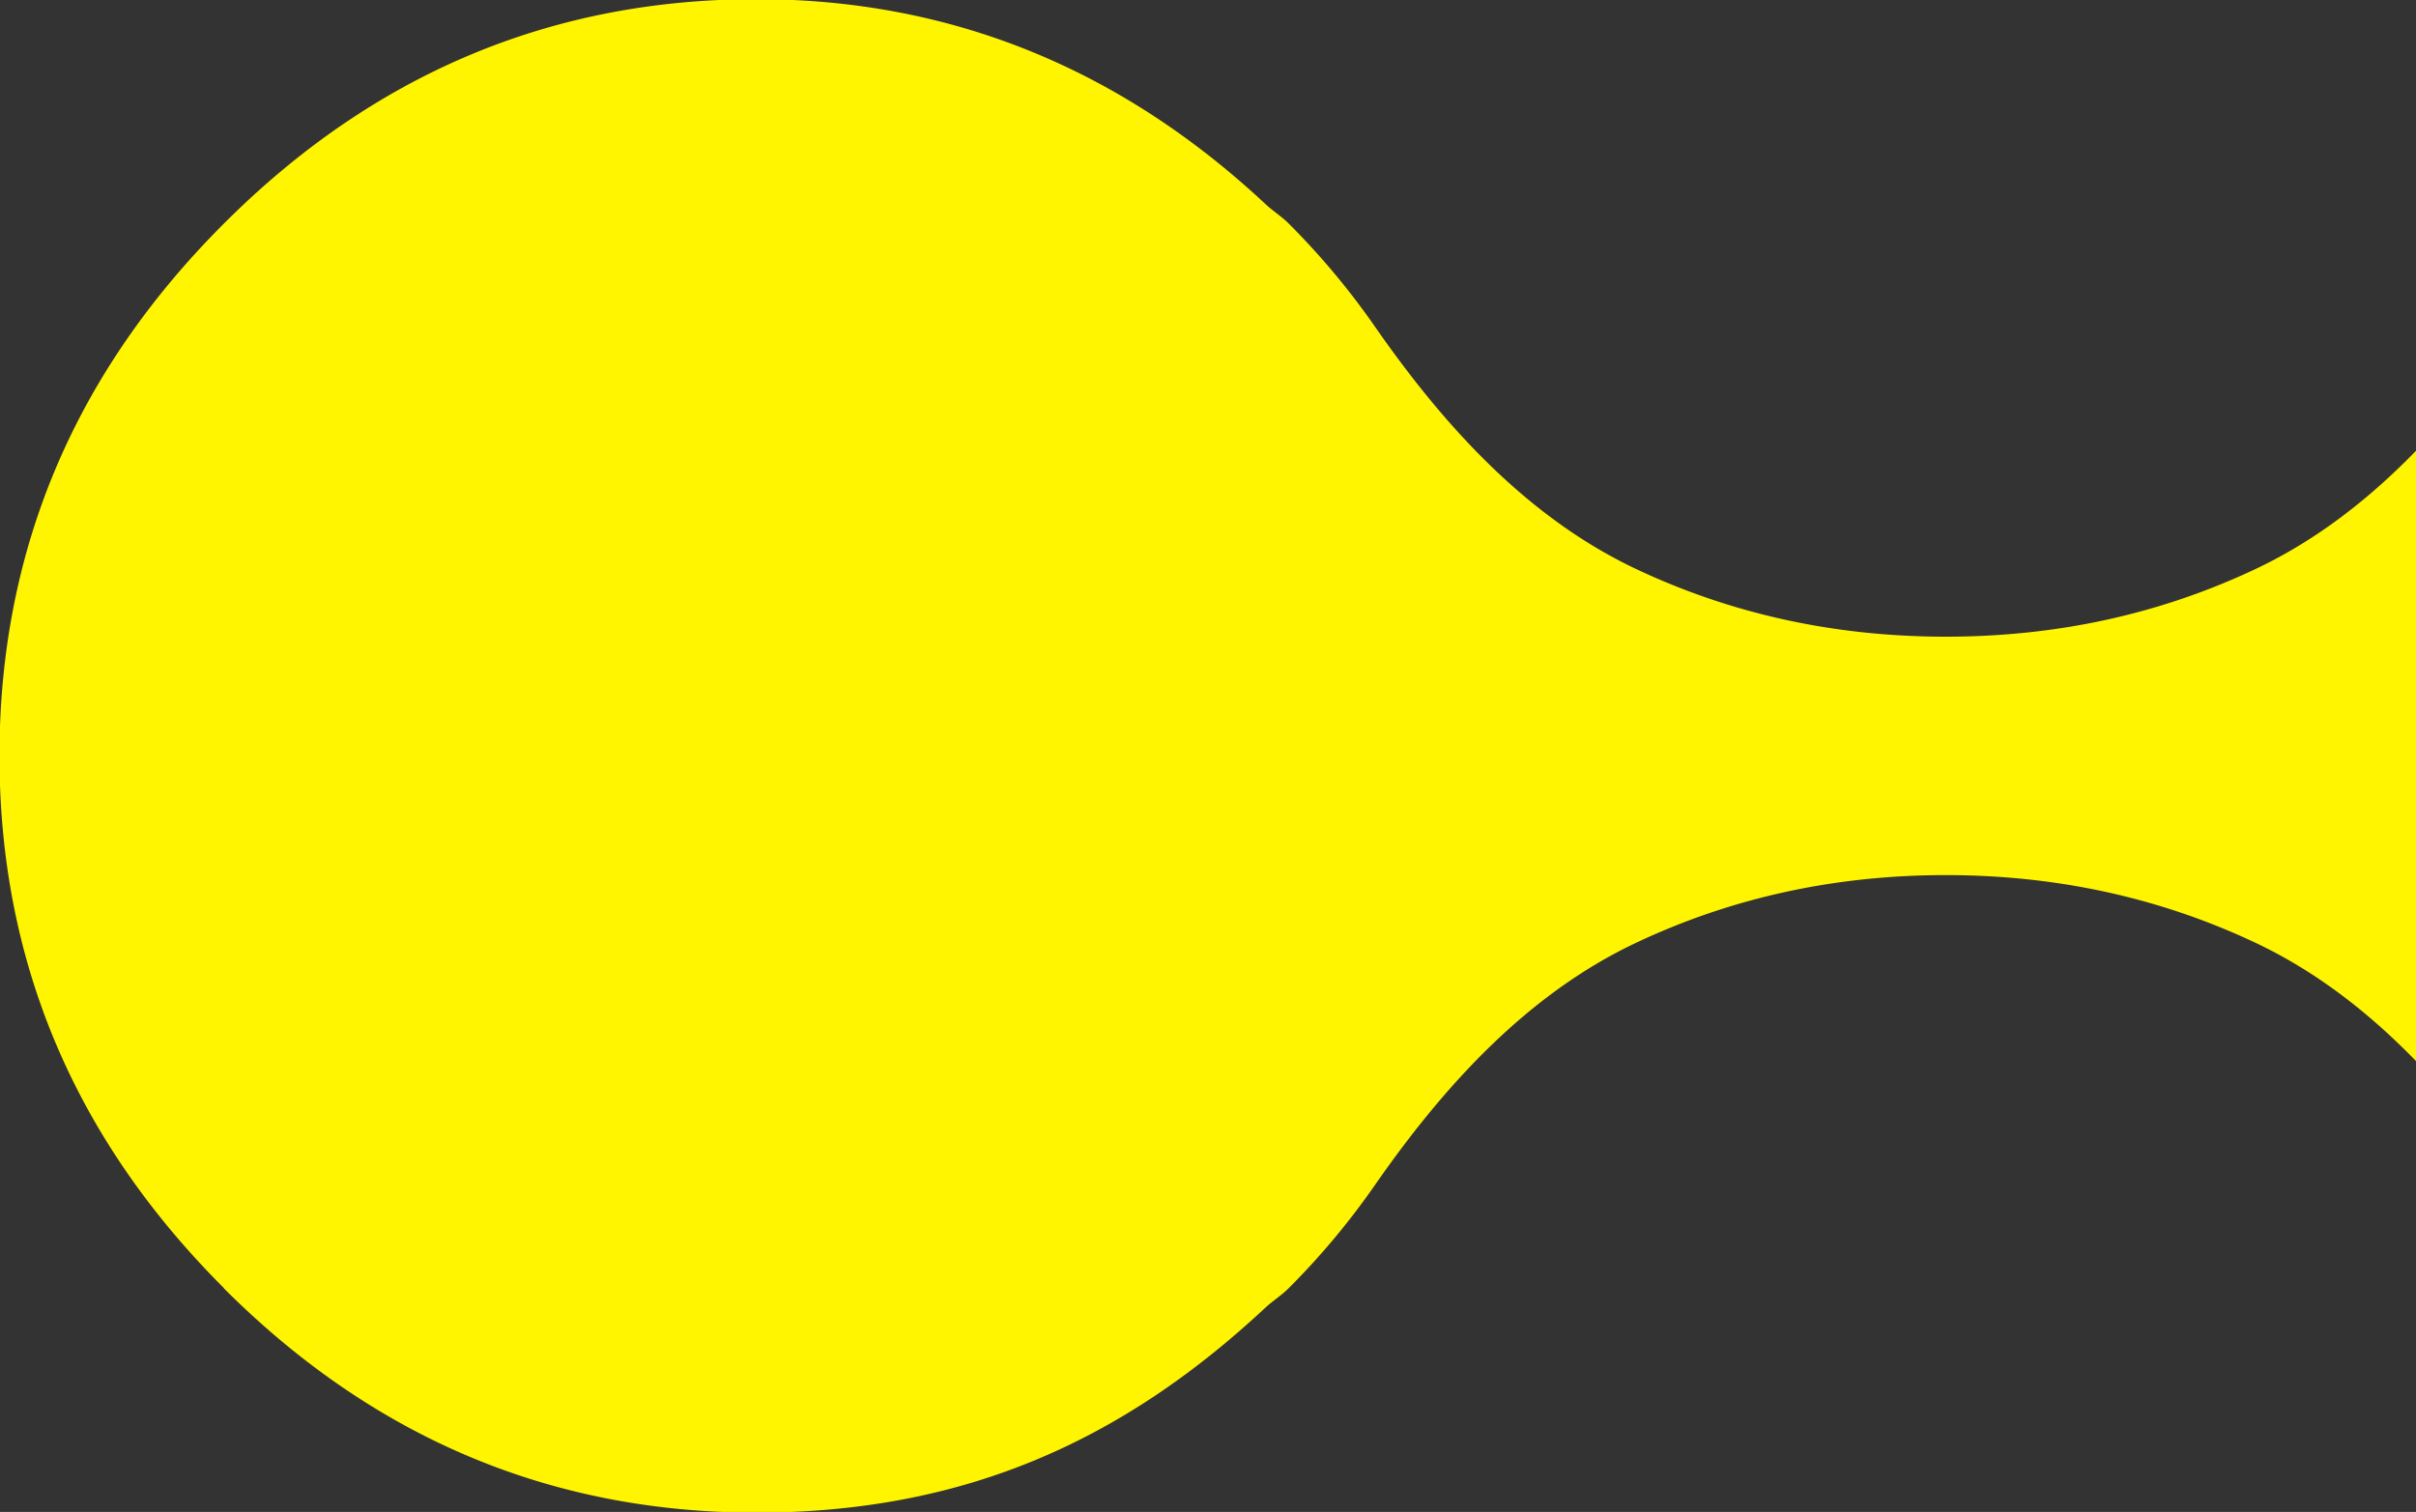 <svg width="778" height="487" fill="none" xmlns="http://www.w3.org/2000/svg"><rect width="100%" height="100%" fill="#333333" stroke="none"/><g clip-path="url(#clip0_1403_1955)"><path d="M72.064 414.953c48.154 48.175 105.356 72.274 171.451 72.274 66.096 0 117.295-22.465 163.904-65.963 2.45-2.273 5.142-3.906 7.548-6.311a242.741 242.741 0 0027.74-33.169c22.223-31.956 49.036-61.55 84.236-78.145 30.543-14.411 63.712-21.76 99.618-21.76 35.905 0 69.075 7.349 99.618 21.737 35.199 16.596 61.99 46.19 84.213 78.123a243.05 243.05 0 0027.763 33.192c2.405 2.405 5.098 4.016 7.547 6.311 46.609 43.498 101.097 65.963 163.908 65.963 66.14 0 123.29-24.098 171.45-72.274 48.2-48.176 72.27-105.334 72.27-171.452 0-66.117-24.07-123.275-72.27-171.45C1132.9 23.851 1075.77-.248 1009.61-.248c-66.166 0-117.299 22.466-163.908 65.964-2.449 2.273-5.142 3.906-7.525 6.311a243.062 243.062 0 00-27.762 33.191c-22.224 31.934-49.015 61.528-84.214 78.123-30.543 14.411-63.712 21.738-99.618 21.738-35.906 0-69.053-7.349-99.596-21.738-35.199-16.595-62.013-46.189-84.236-78.145a243.056 243.056 0 00-27.762-33.19c-2.406-2.406-5.098-4.017-7.526-6.313C360.854 22.198 306.411-.268 243.56-.268c-66.096 0-123.298 24.1-171.452 72.275C23.911 120.182-.166 177.296-.166 243.457c0 66.162 24.076 123.276 72.274 171.452l-.044.044z" fill="#FFF500"/></g><defs><clipPath id="clip0_1403_1955"><path fill="#fff" d="M0 0h778v487H0z"/></clipPath></defs></svg>